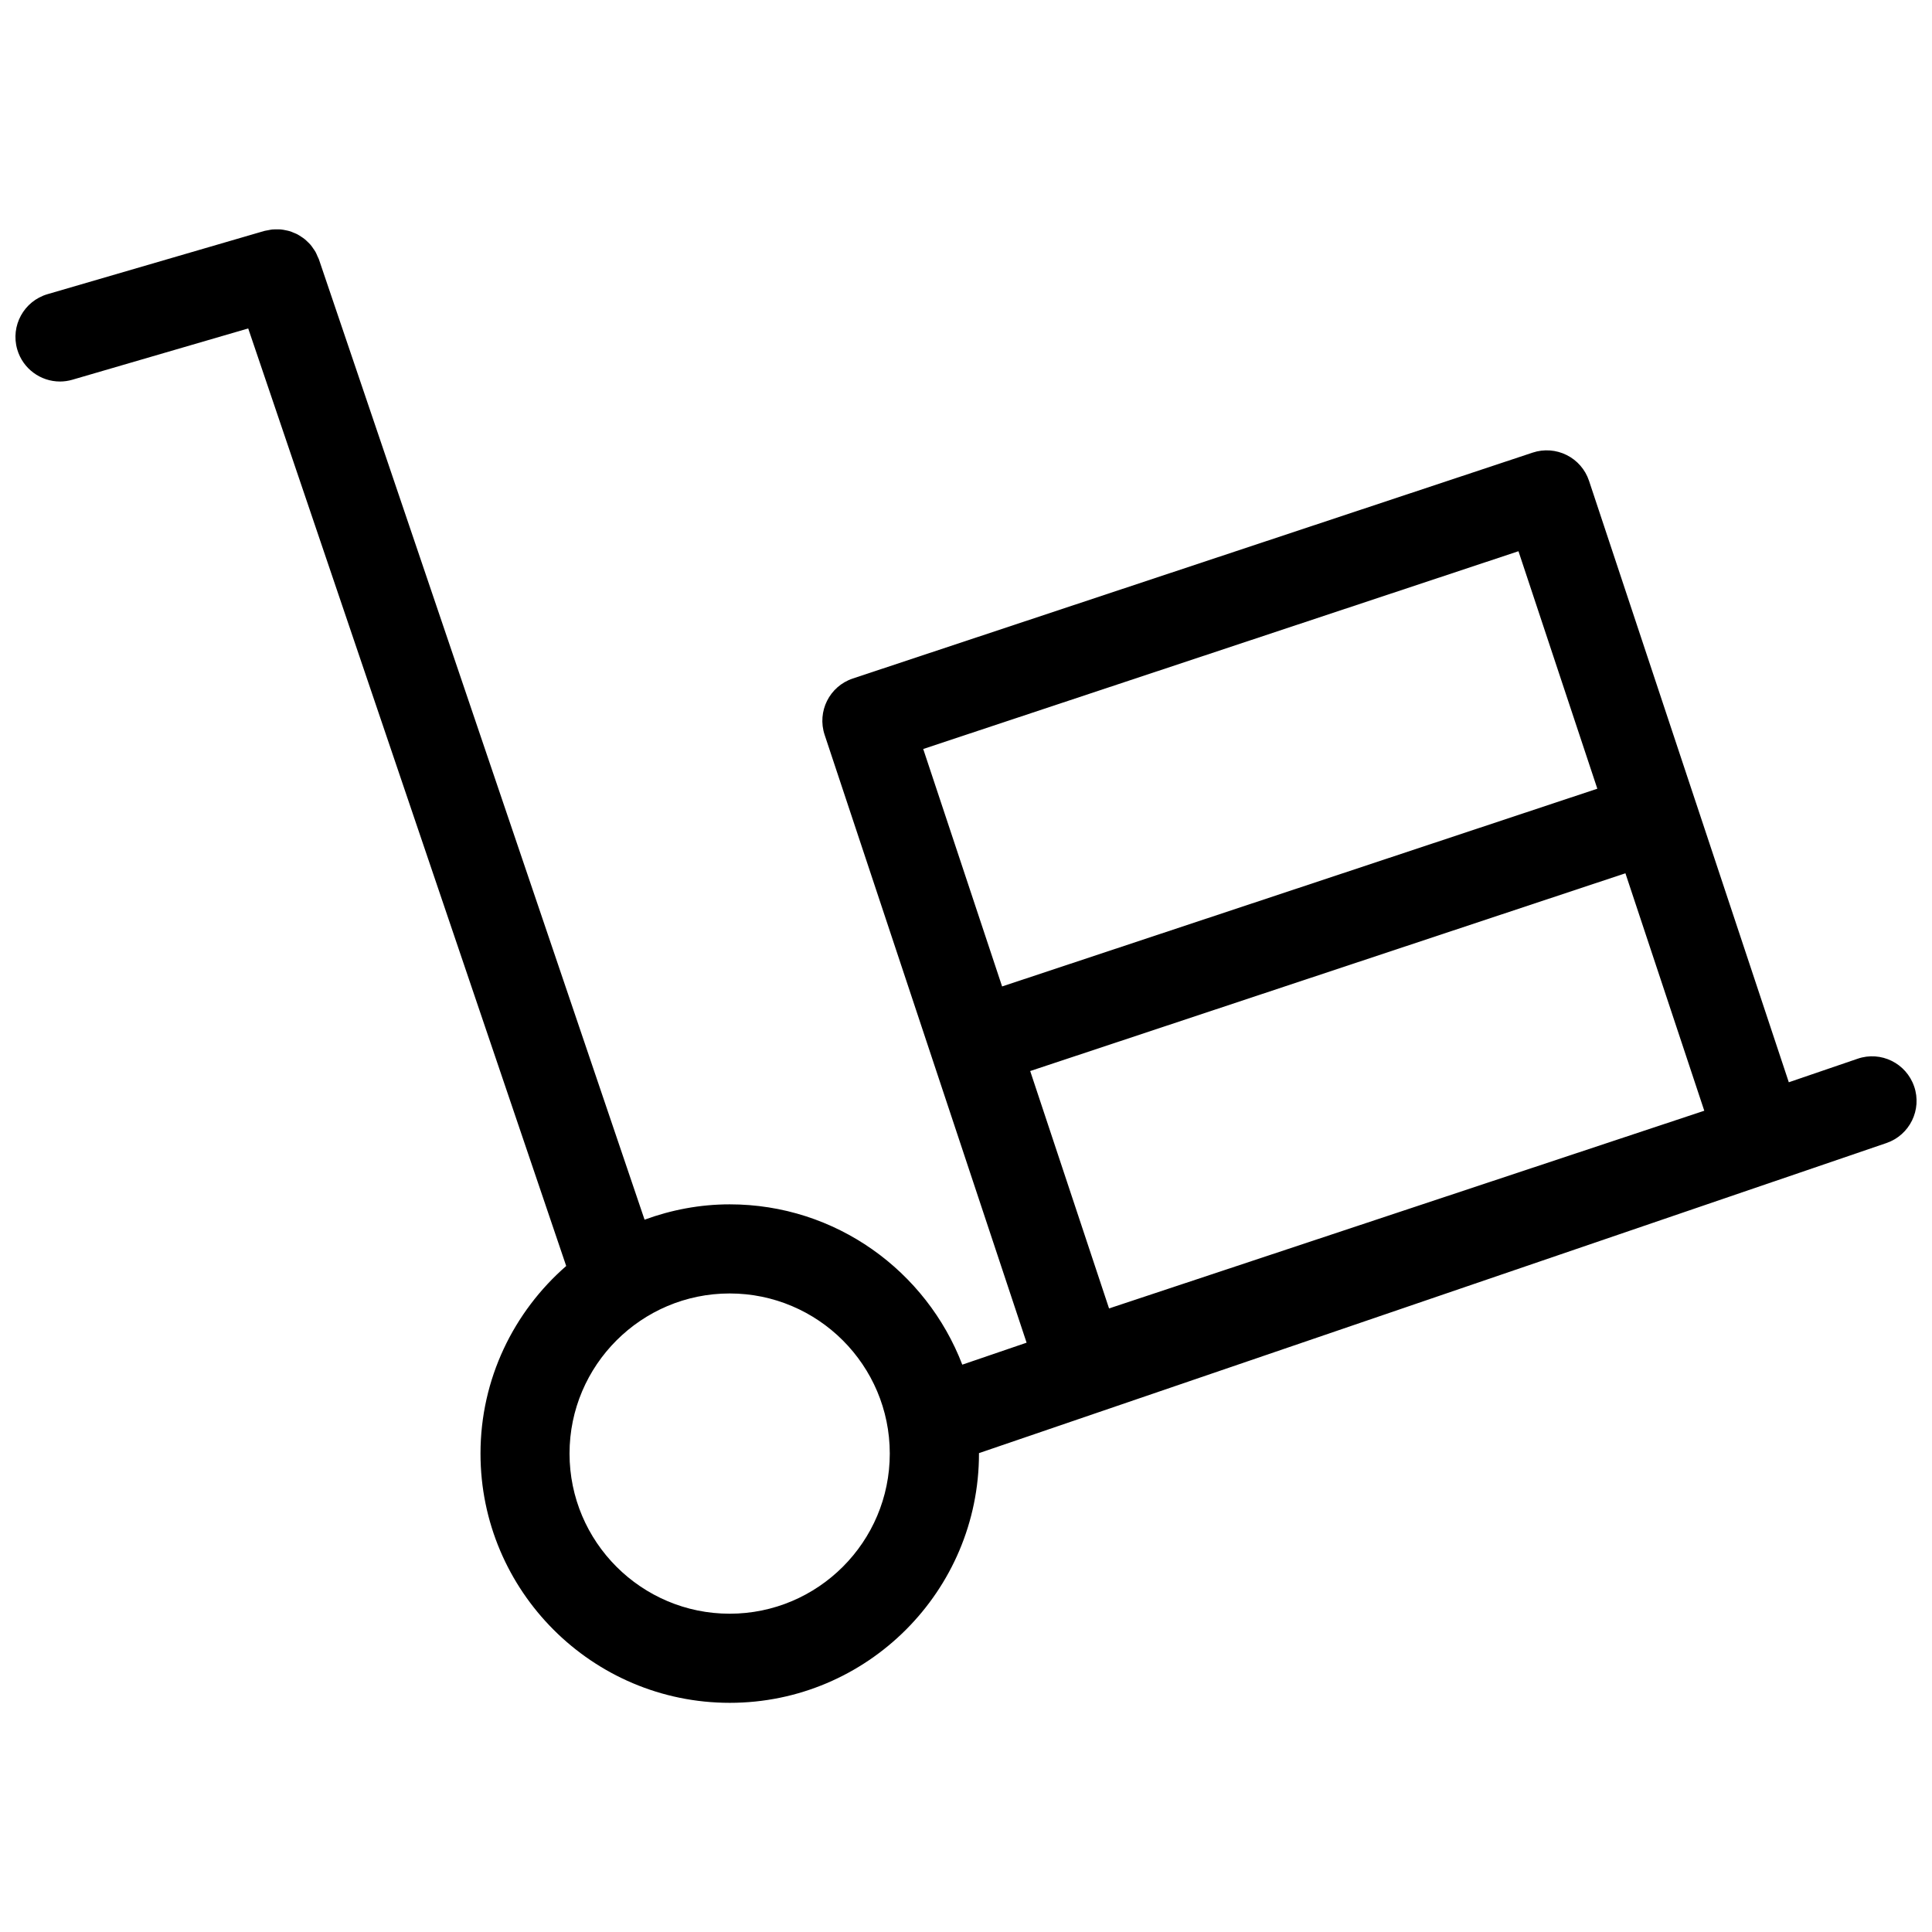 <?xml version="1.0" encoding="UTF-8"?>
<!-- Uploaded to: ICON Repo, www.iconrepo.com, Generator: ICON Repo Mixer Tools -->
<svg width="800px" height="800px" version="1.1" viewBox="144 144 512 512" xmlns="http://www.w3.org/2000/svg">
 <defs>
  <clipPath id="a">
   <path d="m148.09 204h503.81v392h-503.81z"/>
  </clipPath>
 </defs>
 <g clip-path="url(#a)">
  <path d="m651.27 431.93c-2.109-6.172-8.809-9.484-14.988-7.352l-18.23 6.234-24.57-73.973c-0.008-0.023-0.008-0.047-0.016-0.07-0.008-0.023-0.023-0.039-0.031-0.062l-28.324-85.277c-0.992-2.977-3.117-5.434-5.918-6.832-2.785-1.402-6.055-1.637-9.012-0.652l-180.17 59.863c-6.188 2.055-9.531 8.738-7.477 14.926l53.523 161.09-17.043 5.824c-9.508-24.797-33.512-42.484-61.629-42.484-7.934 0-15.516 1.48-22.57 4.062l-86.297-254.48c-0.102-0.301-0.262-0.551-0.379-0.828-0.164-0.379-0.316-0.77-0.512-1.125-0.172-0.324-0.387-0.605-0.59-0.898-0.234-0.348-0.465-0.691-0.73-1.008-0.219-0.262-0.473-0.488-0.707-0.723-0.32-0.297-0.609-0.605-0.949-0.863-0.25-0.199-0.52-0.363-0.785-0.543-0.371-0.246-0.734-0.488-1.129-0.695-0.27-0.141-0.551-0.234-0.828-0.355-0.414-0.18-0.832-0.352-1.273-0.477-0.281-0.09-0.582-0.137-0.871-0.199-0.449-0.094-0.898-0.188-1.355-0.227-0.324-0.031-0.652-0.016-0.984-0.016-0.434 0-0.867-0.008-1.309 0.031-0.375 0.039-0.754 0.133-1.125 0.203-0.32 0.07-0.645 0.094-0.965 0.184l-57.43 16.75c-6.258 1.828-9.855 8.375-8.031 14.641 1.504 5.156 6.219 8.508 11.328 8.508 1.094 0 2.203-0.156 3.305-0.48l46.578-13.586 84.27 248.46c-13.887 12.113-22.711 29.891-22.711 49.711 0 36.426 29.629 66.055 66.055 66.055s66.047-29.629 66.047-66.055c0-0.039-0.008-0.078-0.008-0.117l210.3-71.863 0.582-0.188c0.016-0.008 0.031-0.016 0.055-0.023l29.559-10.102c6.164-2.113 9.461-8.82 7.344-14.992zm-213.36 58.82-20.898-62.914 157.74-52.41 20.898 62.93zm108.5-200.67 20.898 62.938-157.74 52.402-20.906-62.93zm-209.04 281.57c-23.395 0-42.438-19.035-42.438-42.438 0-23.395 19.035-42.43 42.438-42.43s42.43 19.035 42.43 42.43c0.012 23.402-19.023 42.438-42.43 42.438z"/>
 </g>
</svg>